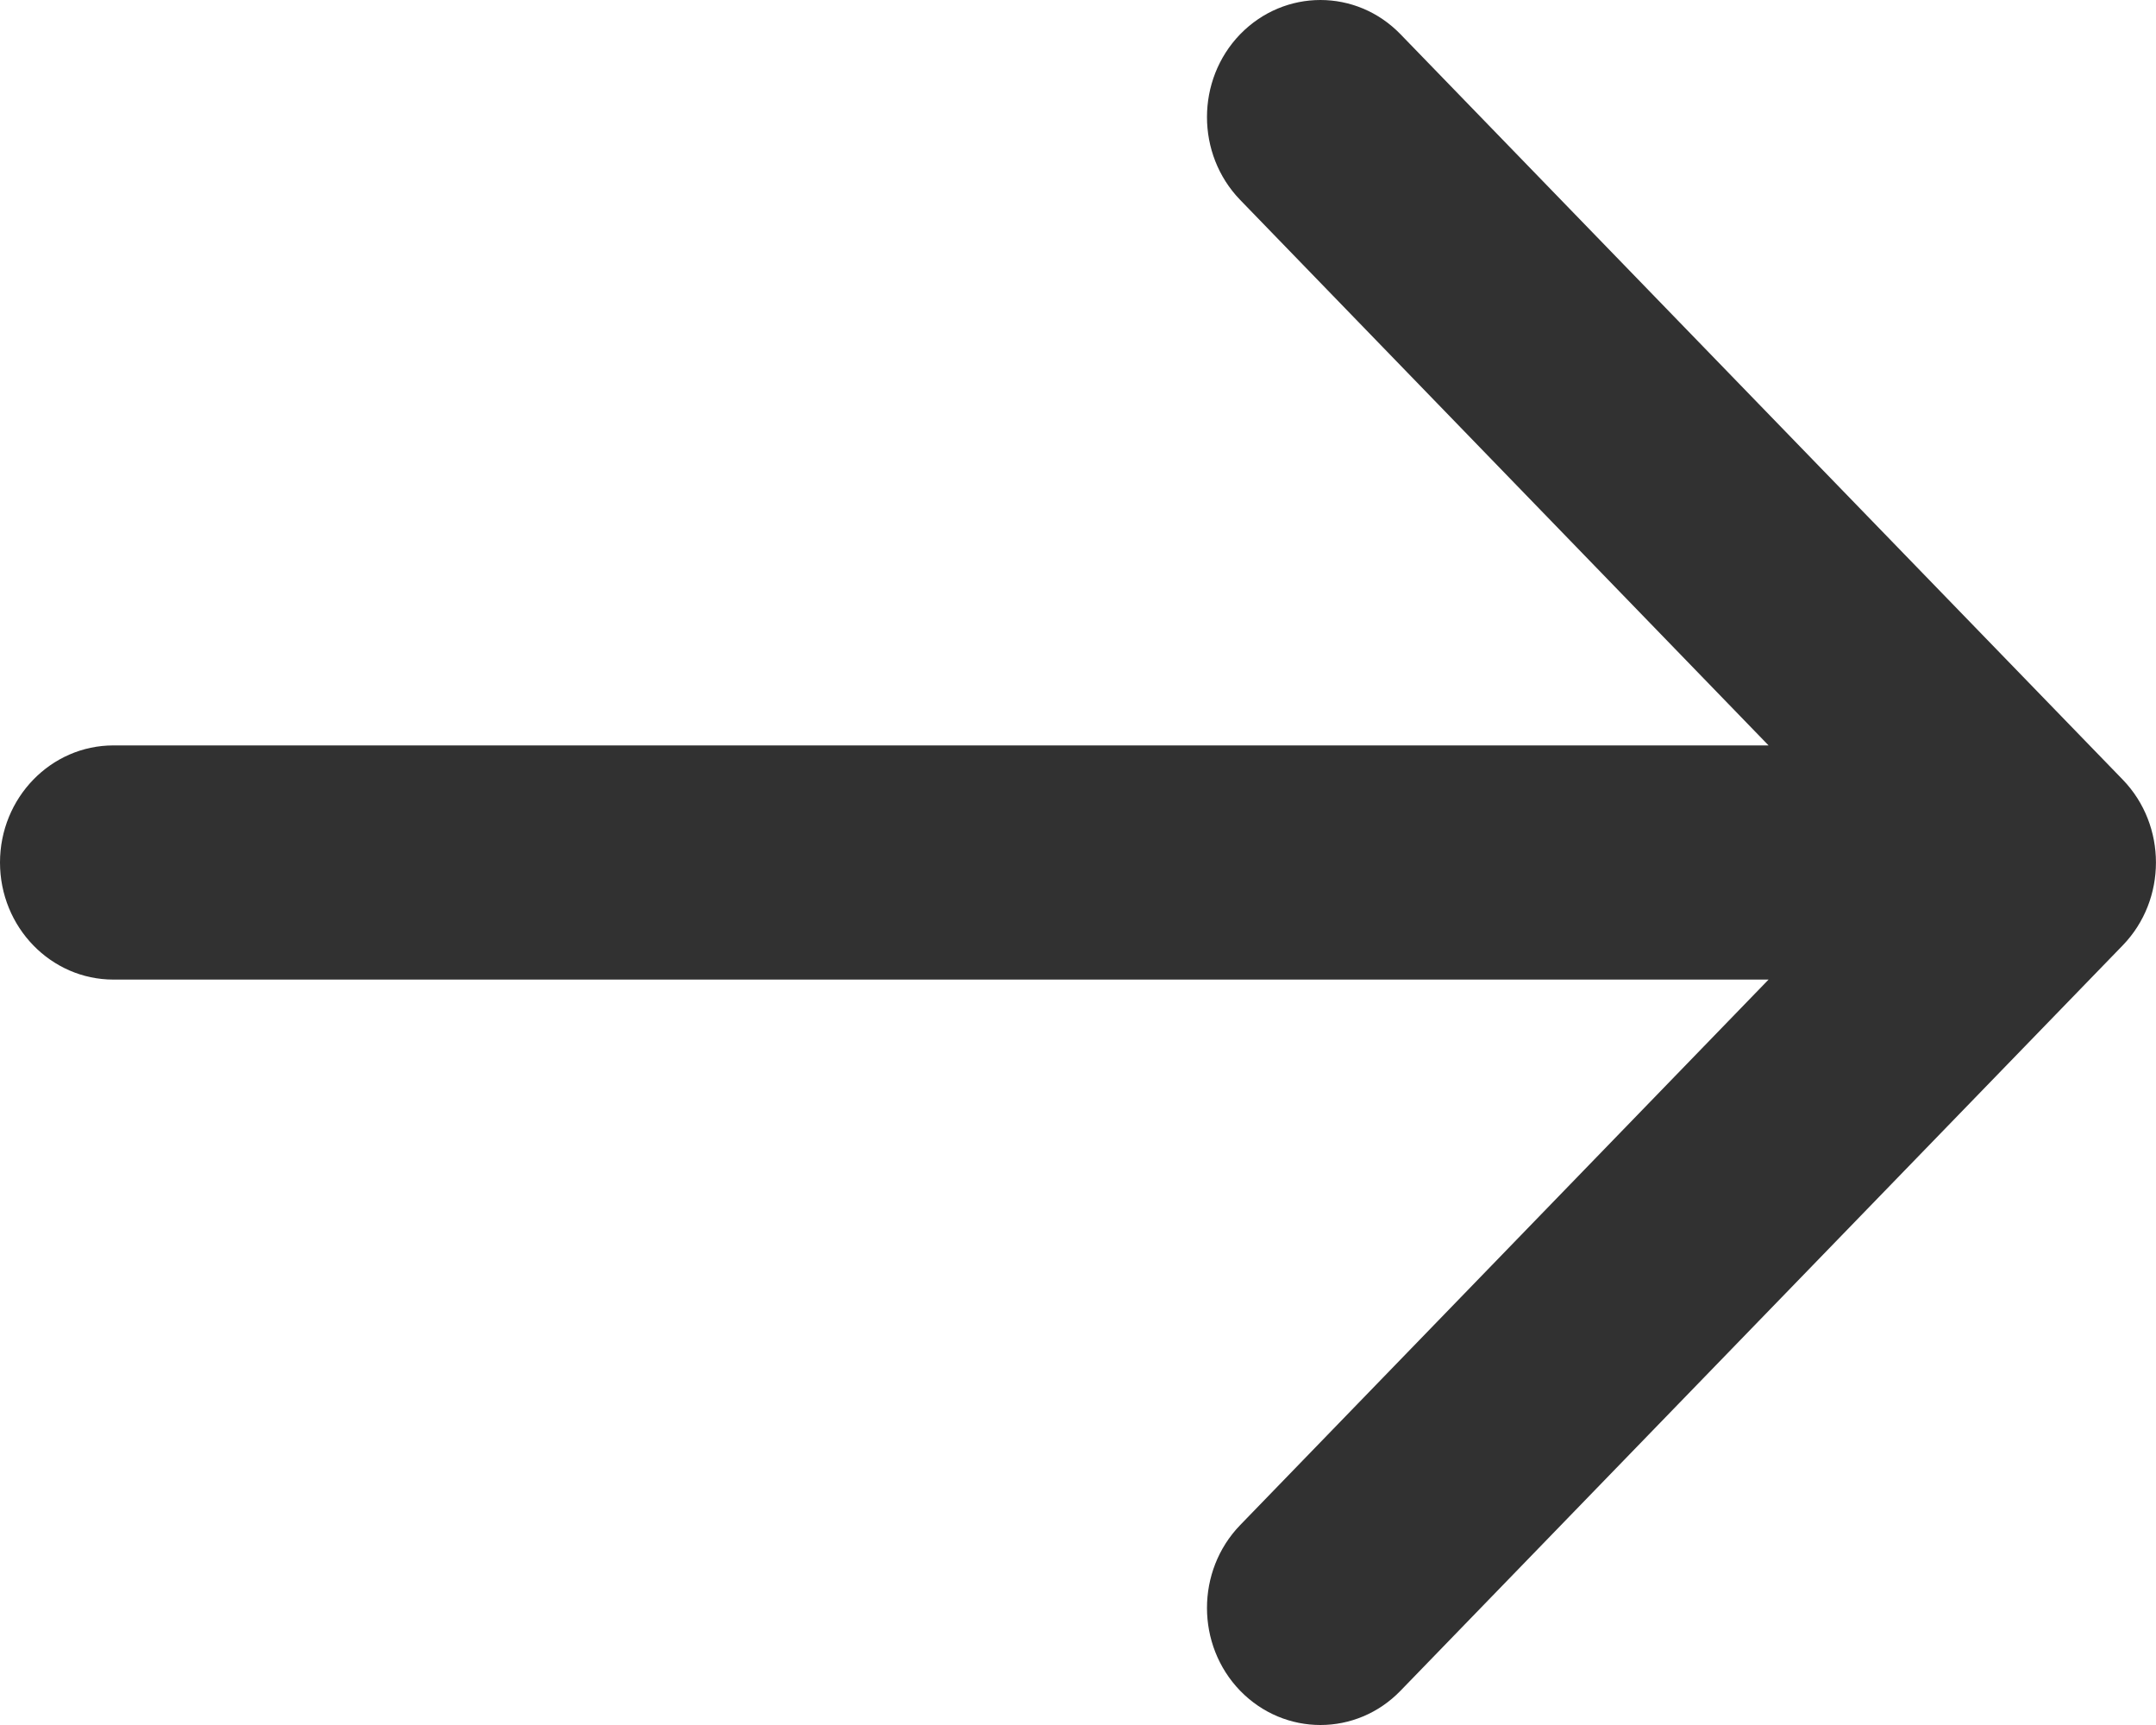<?xml version="1.0" encoding="UTF-8"?> <svg xmlns="http://www.w3.org/2000/svg" width="10" height="8" viewBox="0 0 10 8" fill="none"><path d="M0.526 3.457C0.236 3.457 0 3.7 0 4C0 4.3 0.236 4.543 0.526 4.543V3.457ZM9.846 4.384C10.051 4.172 10.051 3.828 9.846 3.616L6.496 0.159C6.291 -0.053 5.958 -0.053 5.752 0.159C5.547 0.371 5.547 0.715 5.752 0.927L8.729 4L5.752 7.073C5.547 7.285 5.547 7.629 5.752 7.841C5.958 8.053 6.291 8.053 6.496 7.841L9.846 4.384ZM0.526 4.543H9.474V3.457H0.526V4.543Z" fill="#313131"></path></svg> 